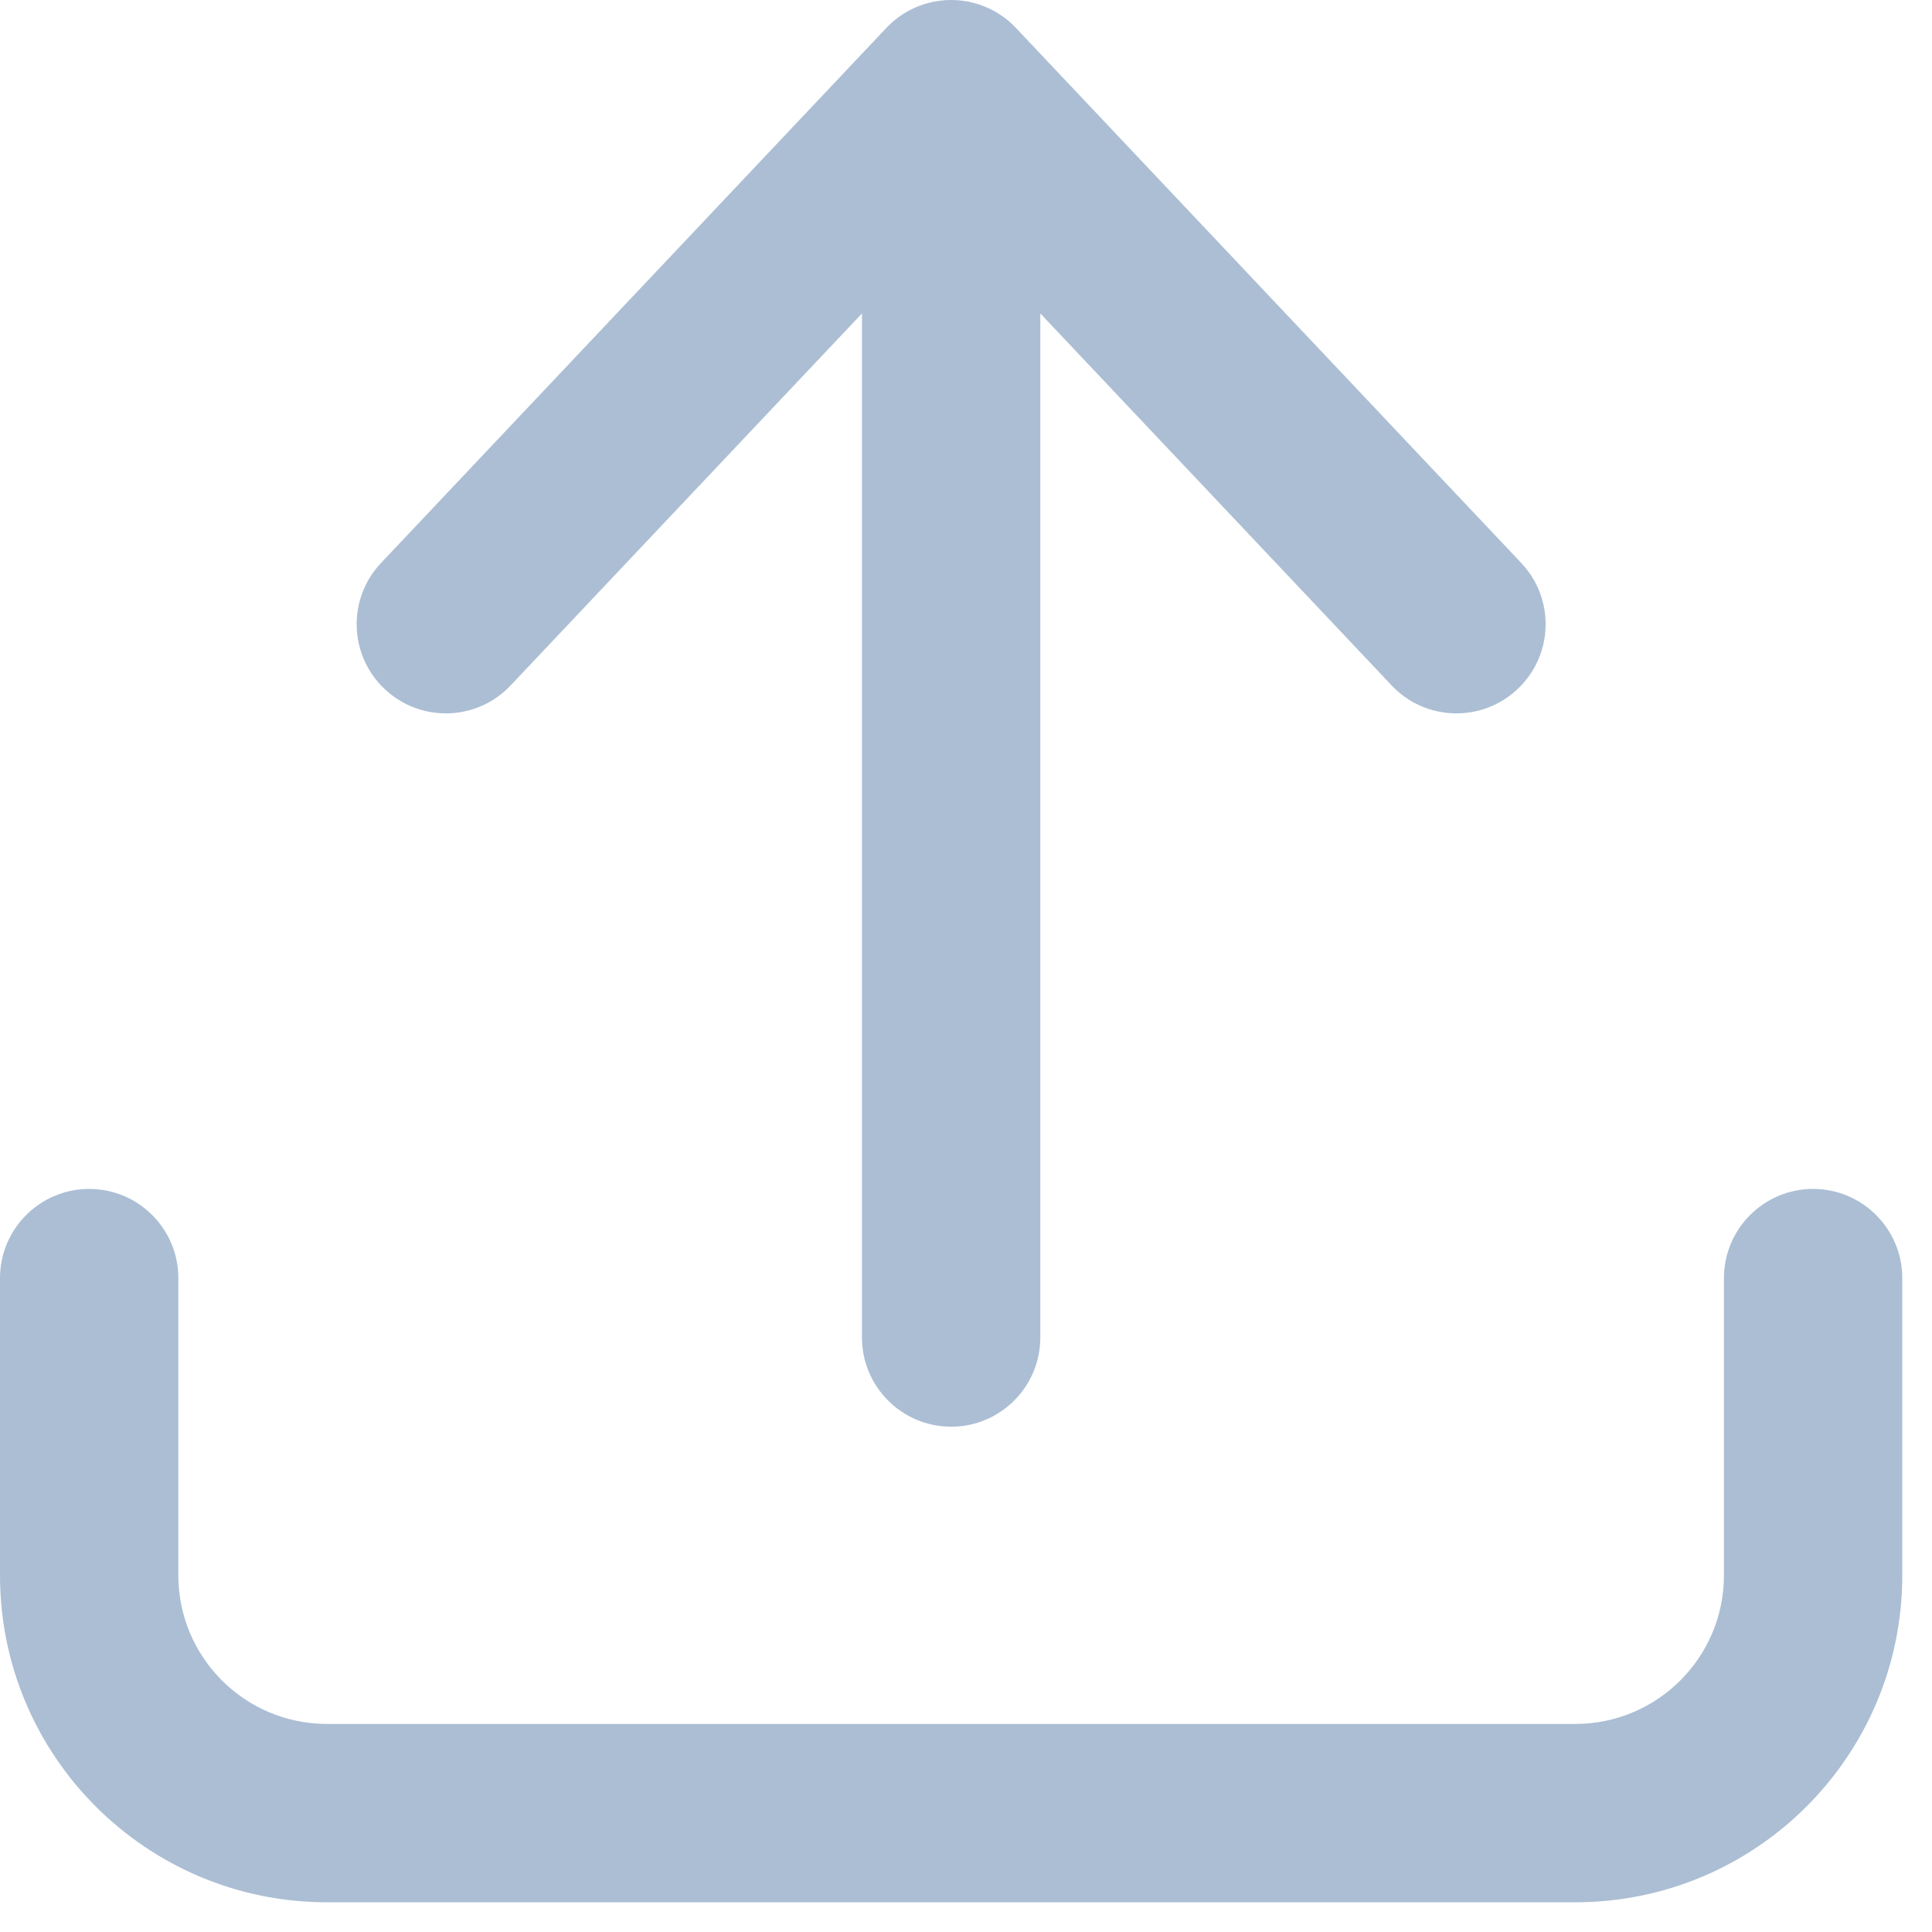 <?xml version="1.0" encoding="utf-8"?>
<svg xmlns="http://www.w3.org/2000/svg" fill="none" height="100%" overflow="visible" preserveAspectRatio="none" style="display: block;" viewBox="0 0 13 13" width="100%">
<g id="Union">
<path d="M5.8 9C5.8 9.331 6.069 9.6 6.4 9.6C6.731 9.6 7 9.331 7 9L7 2.109L9.364 4.612C9.591 4.853 9.971 4.864 10.212 4.636C10.453 4.409 10.464 4.029 10.236 3.788L6.836 0.188C6.723 0.068 6.565 0 6.4 0C6.235 0 6.077 0.068 5.964 0.188L2.564 3.788C2.336 4.029 2.347 4.409 2.588 4.636C2.829 4.864 3.209 4.853 3.436 4.612L5.8 2.109L5.8 9Z" fill="#ABBED4"/>
<path d="M1.2 8.6C1.2 8.269 0.931 8 0.6 8C0.269 8 0 8.269 0 8.6V10.6C0 11.815 0.985 12.8 2.2 12.8H10.6C11.815 12.8 12.8 11.815 12.8 10.6V8.6C12.8 8.269 12.531 8 12.2 8C11.869 8 11.6 8.269 11.6 8.6V10.6C11.6 11.152 11.152 11.6 10.6 11.6H2.2C1.648 11.6 1.2 11.152 1.2 10.6V8.6Z" fill="#ABBED4"/>
</g>
</svg>
